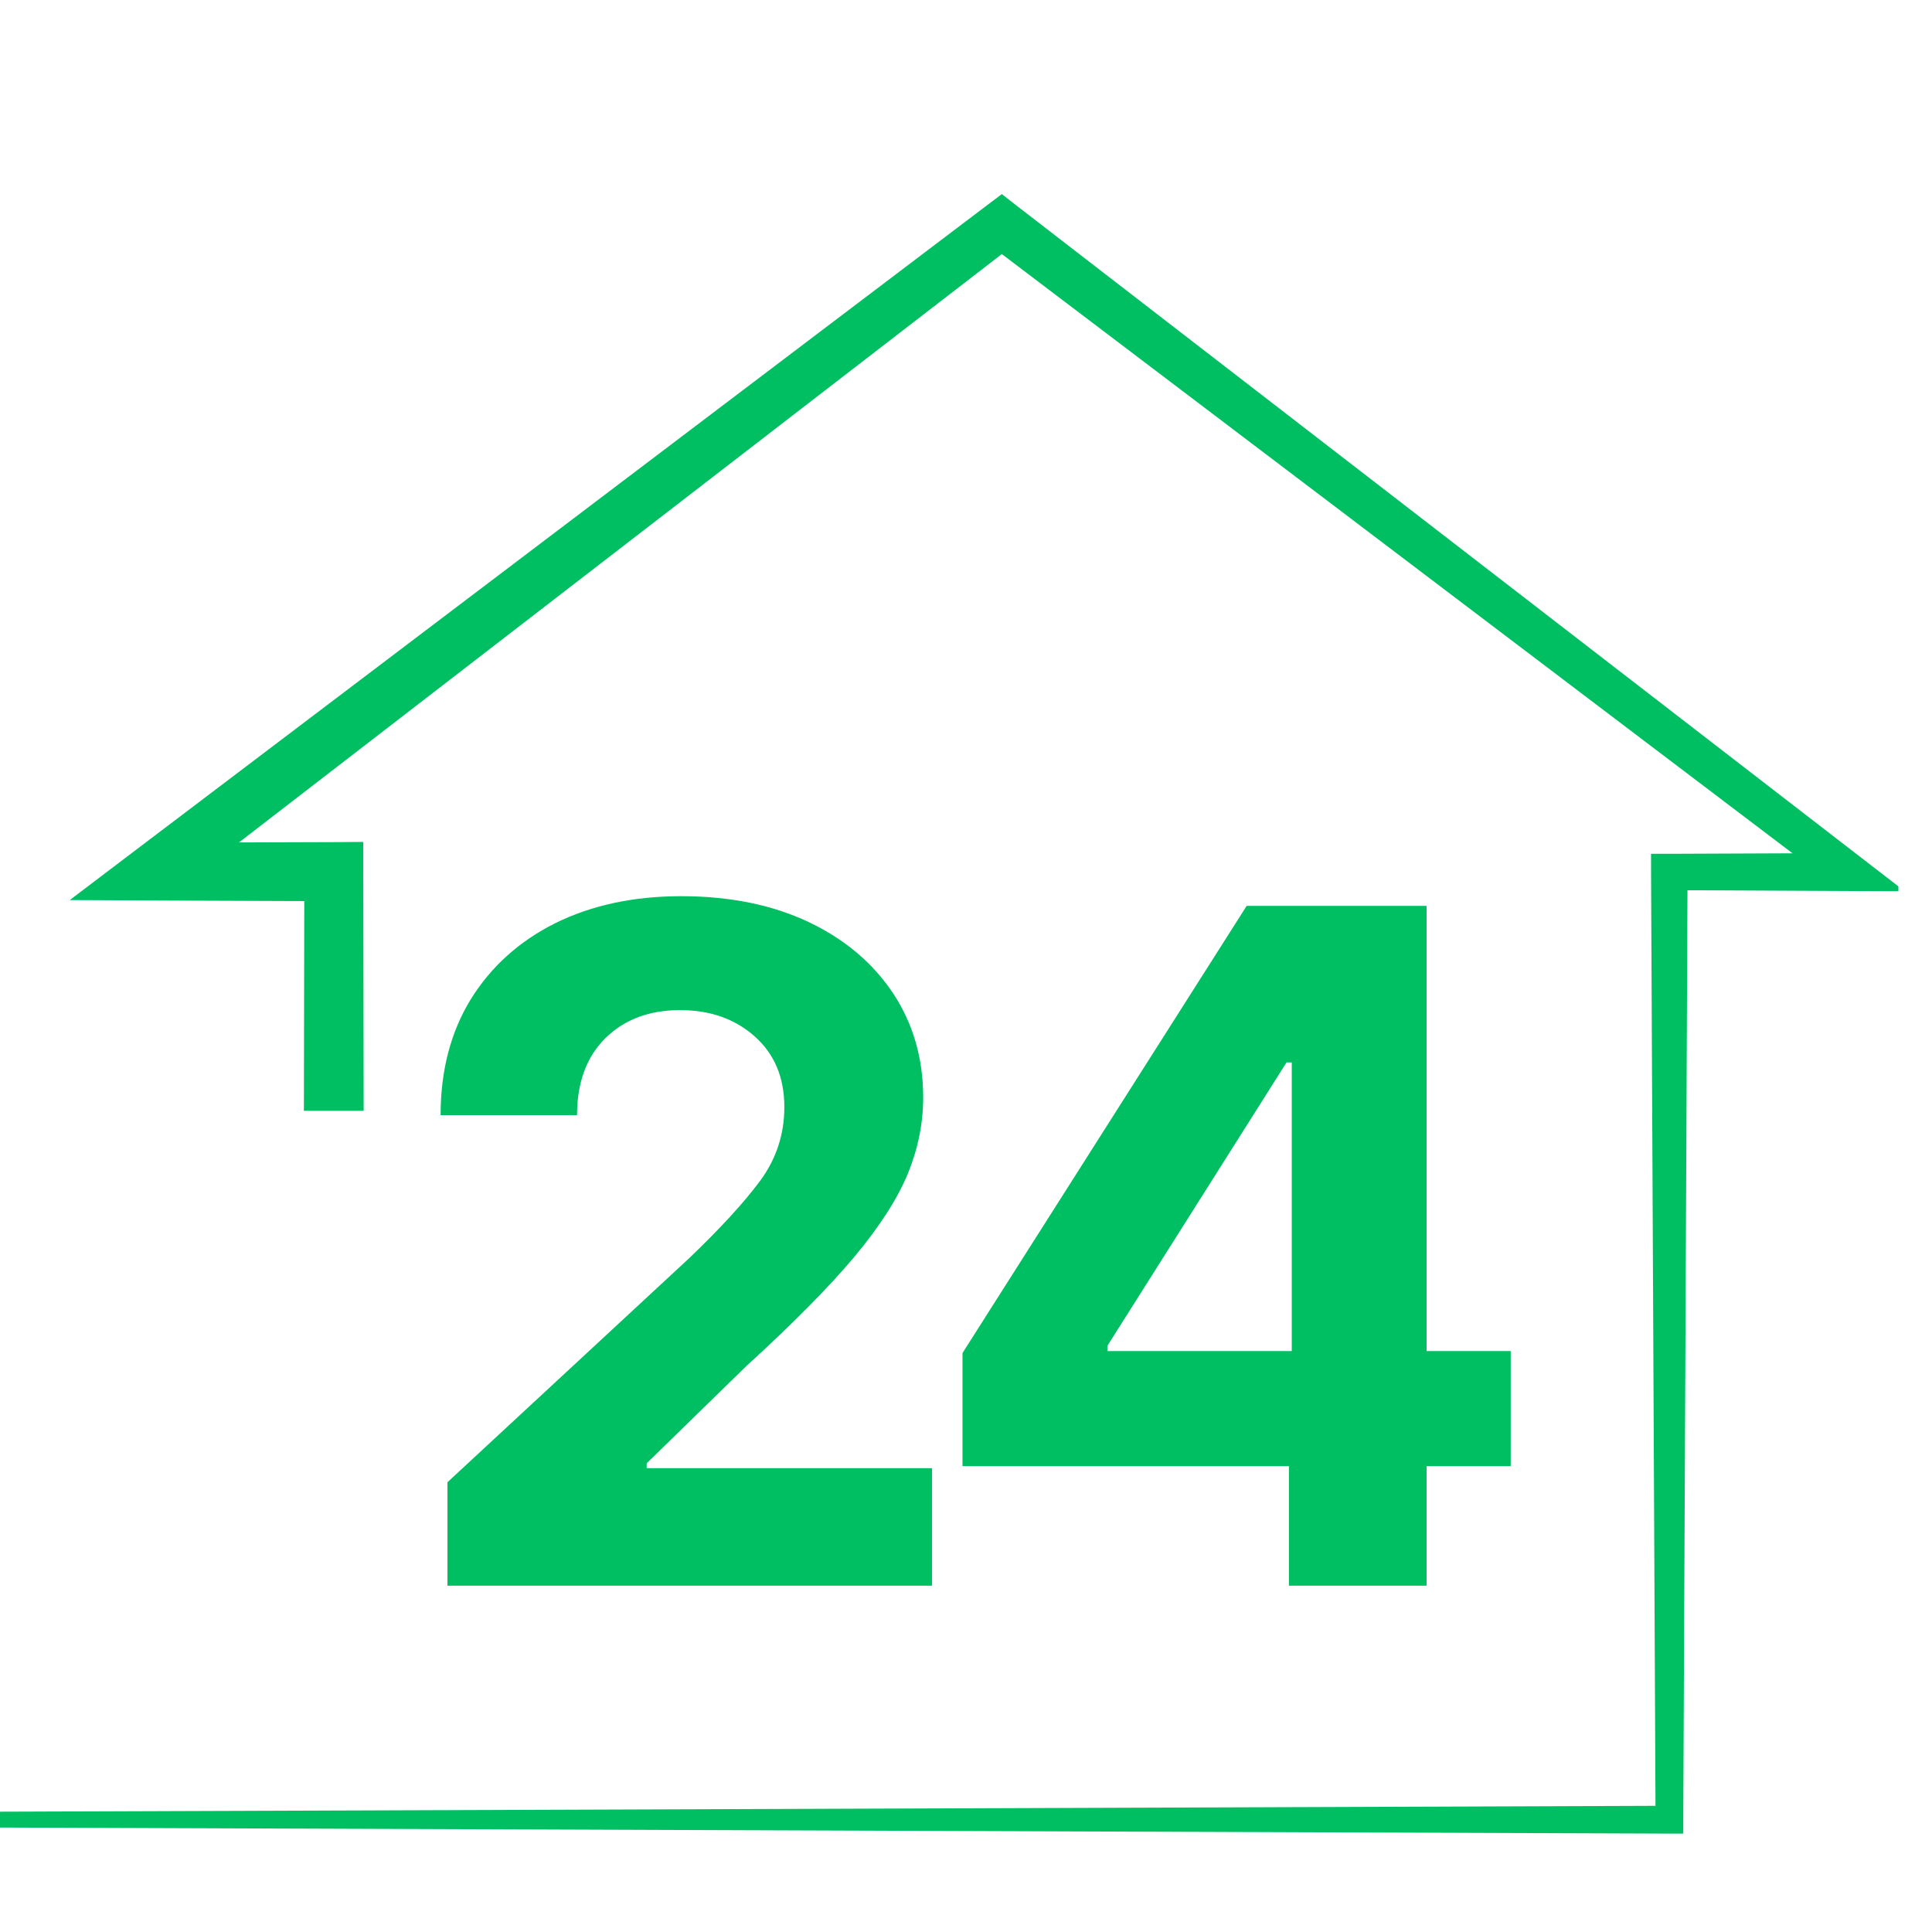 <svg xmlns="http://www.w3.org/2000/svg" xmlns:xlink="http://www.w3.org/1999/xlink" width="100" zoomAndPan="magnify" viewBox="0 0 75 75" height="100" preserveAspectRatio="xMidYMid meet" version="1.0"><defs><g/><clipPath id="be5394ee39"><path d="M 0 7.5 L 73.695 7.5 L 73.695 71.25 L 0 71.25 Z M 0 7.5 " clip-rule="nonzero"/></clipPath></defs><g clip-path="url(#be5394ee39)"><path fill="#00bf63" d="M -53.805 70.52 L -53.805 70.75 L 64.805 71.18 L 65.344 71.18 L 65.344 70.641 L 65.508 34.559 L 71.773 34.59 L 73.941 34.598 L 72.215 33.266 L 39.441 7.965 L 38.891 7.535 L 38.32 7.965 L 5.324 32.957 L 2.707 34.941 C 4.457 34.949 9.156 34.973 11.812 34.98 L 11.797 43.121 L 14.117 43.121 L 14.102 33.836 L 14.102 32.684 L 12.957 32.691 L 9.277 32.703 L 38.891 9.863 L 69.586 33.125 L 64.805 33.145 L 64.094 33.145 L 64.094 33.848 L 64.266 70.102 Z M -53.805 70.52 " fill-opacity="1" fill-rule="nonzero"/></g><g fill="#00bf63" fill-opacity="1"><g transform="translate(15.229, 61.556)"><g><path d="M 2.141 0 L 2.141 -4.016 L 11.531 -12.719 C 12.738 -13.875 13.656 -14.875 14.281 -15.719 C 14.906 -16.57 15.219 -17.523 15.219 -18.578 C 15.219 -19.734 14.832 -20.648 14.062 -21.328 C 13.301 -22.004 12.336 -22.344 11.172 -22.344 C 9.973 -22.344 9.004 -21.977 8.266 -21.25 C 7.535 -20.52 7.172 -19.523 7.172 -18.266 L 1.875 -18.266 C 1.875 -19.992 2.266 -21.492 3.047 -22.766 C 3.836 -24.035 4.93 -25.02 6.328 -25.719 C 7.734 -26.414 9.363 -26.766 11.219 -26.766 C 13.102 -26.766 14.75 -26.43 16.156 -25.766 C 17.562 -25.098 18.656 -24.176 19.438 -23 C 20.219 -21.82 20.609 -20.473 20.609 -18.953 C 20.609 -17.953 20.41 -16.969 20.016 -16 C 19.617 -15.031 18.926 -13.953 17.938 -12.766 C 16.945 -11.586 15.547 -10.172 13.734 -8.516 L 9.875 -4.75 L 9.875 -4.562 L 20.953 -4.562 L 20.953 0 Z M 2.141 0 "/></g></g></g><g fill="#00bf63" fill-opacity="1"><g transform="translate(35.63, 61.556)"><g><path d="M 1.734 -4.641 L 1.734 -9.031 L 12.766 -26.391 L 19.75 -26.391 L 19.75 -9.109 L 23.016 -9.109 L 23.016 -4.641 L 19.75 -4.641 L 19.75 0 L 14.406 0 L 14.406 -4.641 Z M 14.516 -9.109 L 14.516 -20.312 L 14.312 -20.312 L 7.359 -9.312 L 7.359 -9.109 Z M 14.516 -9.109 "/></g></g></g></svg>